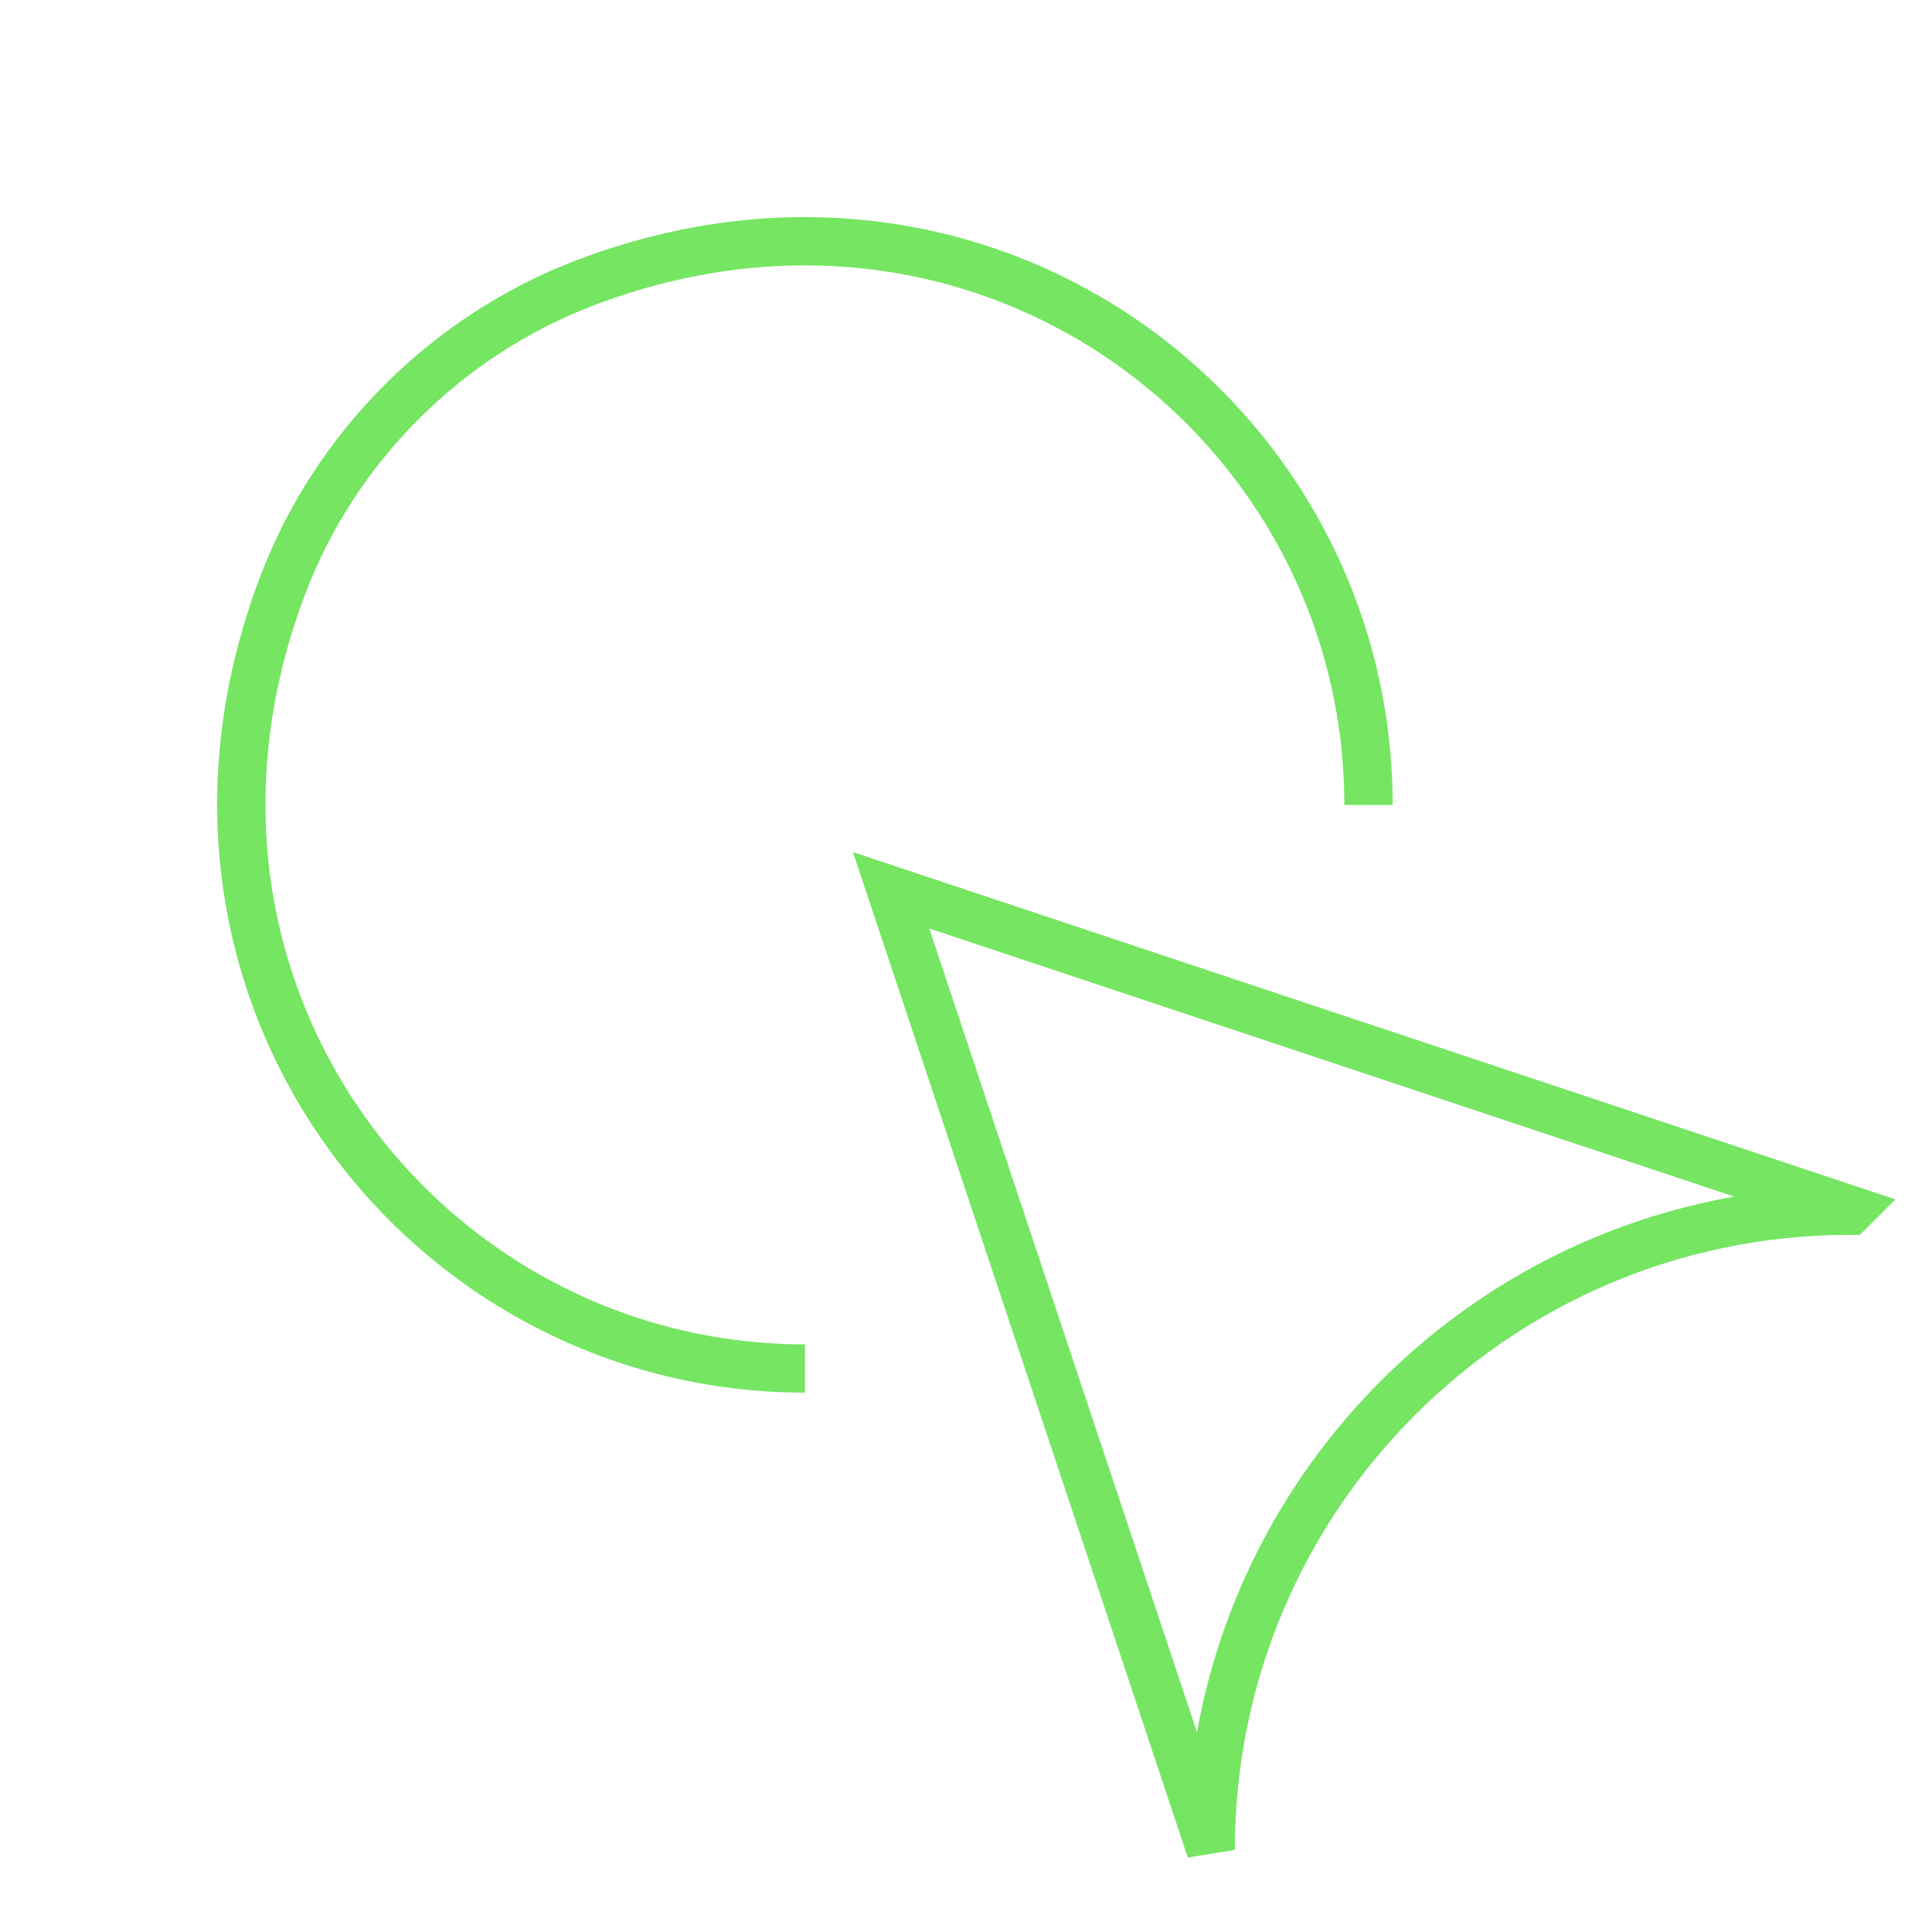 <?xml version="1.0"?>
<svg xmlns="http://www.w3.org/2000/svg" width="80" height="80" viewBox="0 0 80 80" fill="none">
<g clip-path="url(#clip0_1659_1926)">
<path d="M33.333 56.667C17.5 56.667 5.333 40.867 11.733 24.167C13.9 18.5 18.467 13.933 24.167 11.733C40.867 5.333 56.667 17.467 56.667 33.333" stroke="#75E562" stroke-width="2"/>
<path d="M76.6 50.133C61.967 50.133 50.133 62 50.133 76.6L36.9 36.867L76.633 50.1L76.6 50.133Z" stroke="#75E562" stroke-width="2"/>
</g>
<defs>
<clipPath id="clip0_1659_1926">
<rect width="80" height="80" fill="white"/>
</clipPath>
</defs>
</svg>
